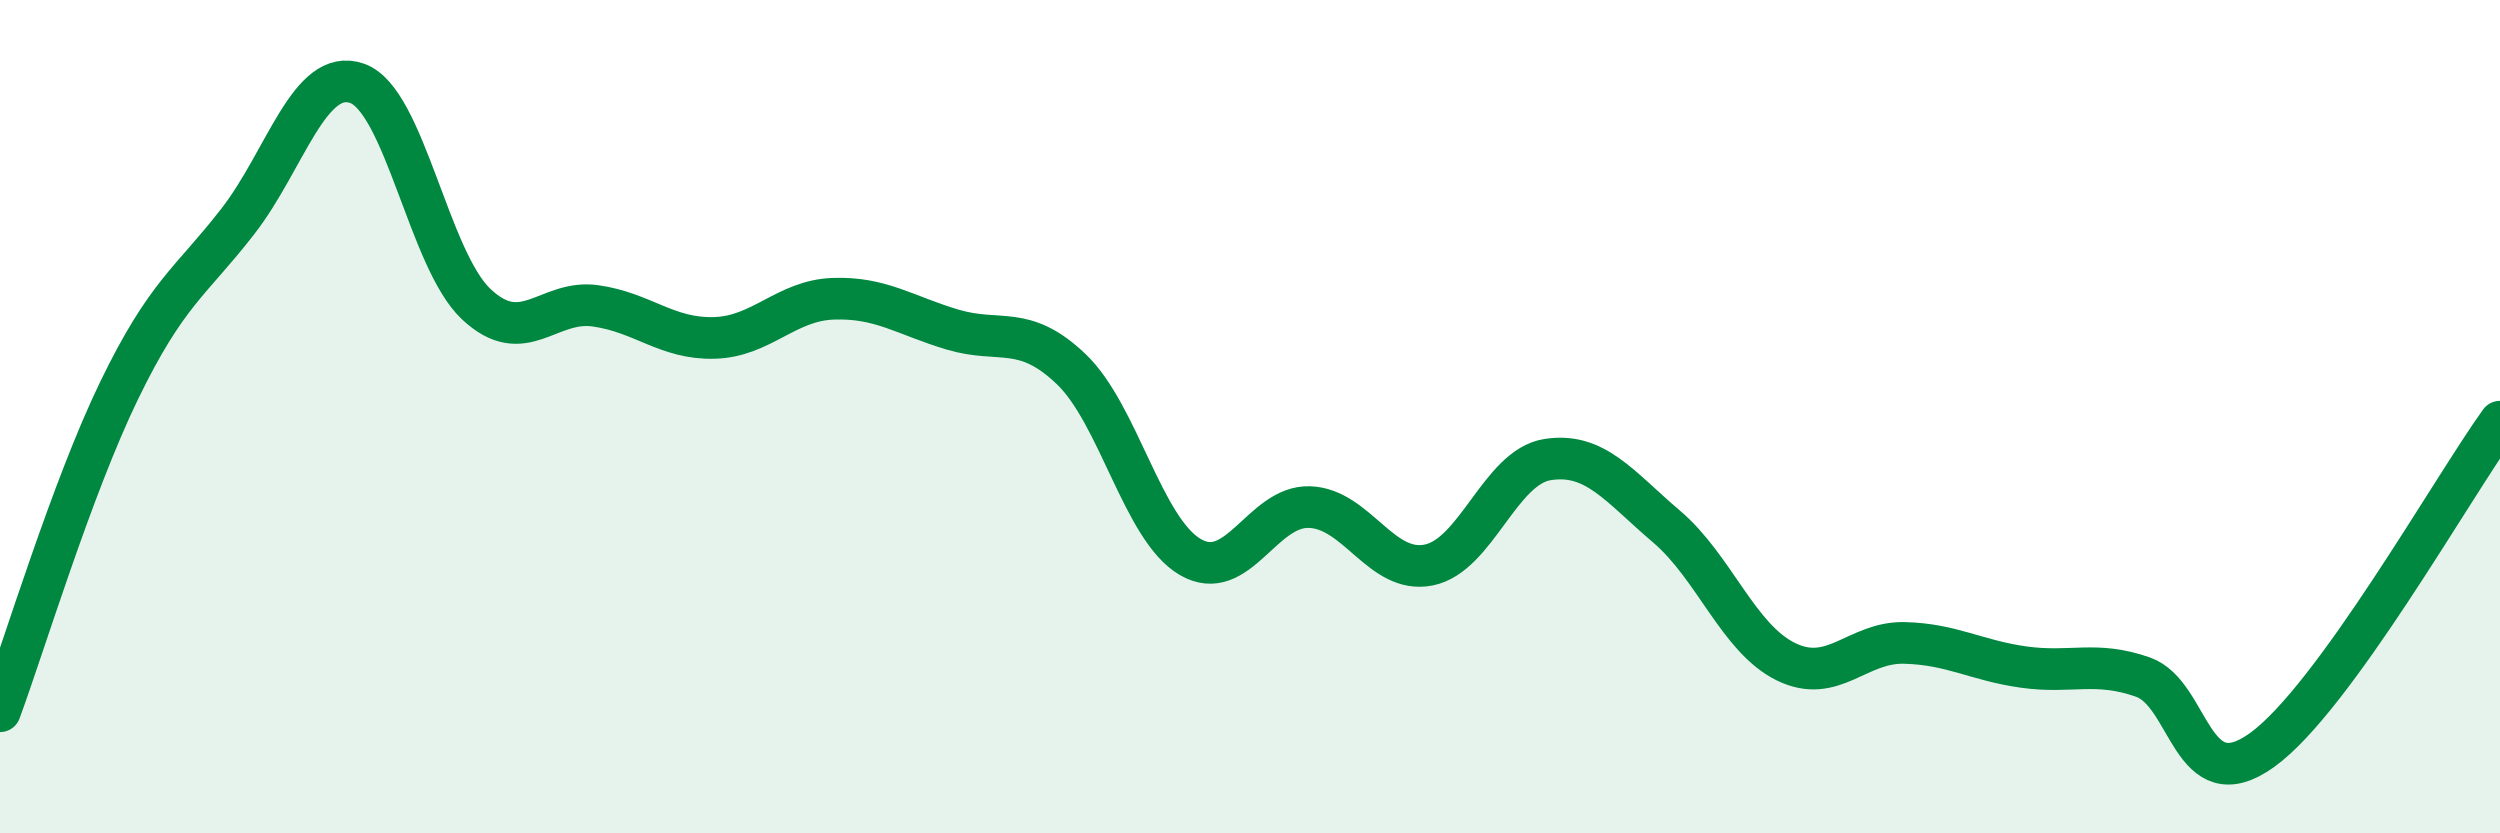 
    <svg width="60" height="20" viewBox="0 0 60 20" xmlns="http://www.w3.org/2000/svg">
      <path
        d="M 0,17.07 C 0.57,15.53 1.72,11.72 2.86,9.37 C 4,7.02 4.57,6.78 5.71,5.31 C 6.85,3.84 7.43,1.6 8.57,2 C 9.71,2.4 10.29,6.23 11.43,7.3 C 12.57,8.37 13.15,7.18 14.29,7.34 C 15.43,7.5 16,8.14 17.14,8.11 C 18.28,8.08 18.86,7.21 20,7.17 C 21.14,7.13 21.72,7.57 22.86,7.91 C 24,8.25 24.57,7.77 25.71,8.86 C 26.85,9.95 27.43,12.71 28.57,13.37 C 29.71,14.03 30.29,12.13 31.43,12.17 C 32.57,12.21 33.15,13.79 34.29,13.56 C 35.43,13.33 36,11.21 37.14,11.03 C 38.28,10.85 38.86,11.67 40,12.64 C 41.14,13.61 41.72,15.32 42.86,15.88 C 44,16.44 44.57,15.4 45.71,15.43 C 46.85,15.46 47.43,15.85 48.57,16.01 C 49.71,16.17 50.29,15.85 51.43,16.25 C 52.57,16.65 52.58,19.23 54.29,18 C 56,16.77 58.86,11.7 60,10.12L60 20L0 20Z"
        fill="#008740"
        opacity="0.1"
        stroke-linecap="round"
        stroke-linejoin="round"
      />
      <path
        d="M 0,17.07 C 0.57,15.53 1.72,11.72 2.86,9.37 C 4,7.02 4.57,6.78 5.71,5.31 C 6.85,3.84 7.43,1.6 8.57,2 C 9.71,2.4 10.29,6.23 11.43,7.3 C 12.57,8.37 13.15,7.18 14.29,7.34 C 15.43,7.5 16,8.14 17.14,8.11 C 18.28,8.08 18.86,7.21 20,7.17 C 21.14,7.13 21.72,7.57 22.86,7.91 C 24,8.25 24.57,7.77 25.71,8.86 C 26.85,9.95 27.43,12.71 28.57,13.37 C 29.71,14.03 30.29,12.13 31.43,12.17 C 32.57,12.21 33.15,13.79 34.29,13.56 C 35.43,13.33 36,11.21 37.14,11.03 C 38.28,10.85 38.86,11.67 40,12.64 C 41.14,13.61 41.72,15.32 42.86,15.88 C 44,16.44 44.57,15.4 45.71,15.43 C 46.85,15.46 47.43,15.85 48.57,16.01 C 49.71,16.17 50.29,15.85 51.43,16.25 C 52.57,16.65 52.58,19.23 54.29,18 C 56,16.77 58.86,11.7 60,10.12"
        stroke="#008740"
        stroke-width="1"
        fill="none"
        stroke-linecap="round"
        stroke-linejoin="round"
      />
    </svg>
  